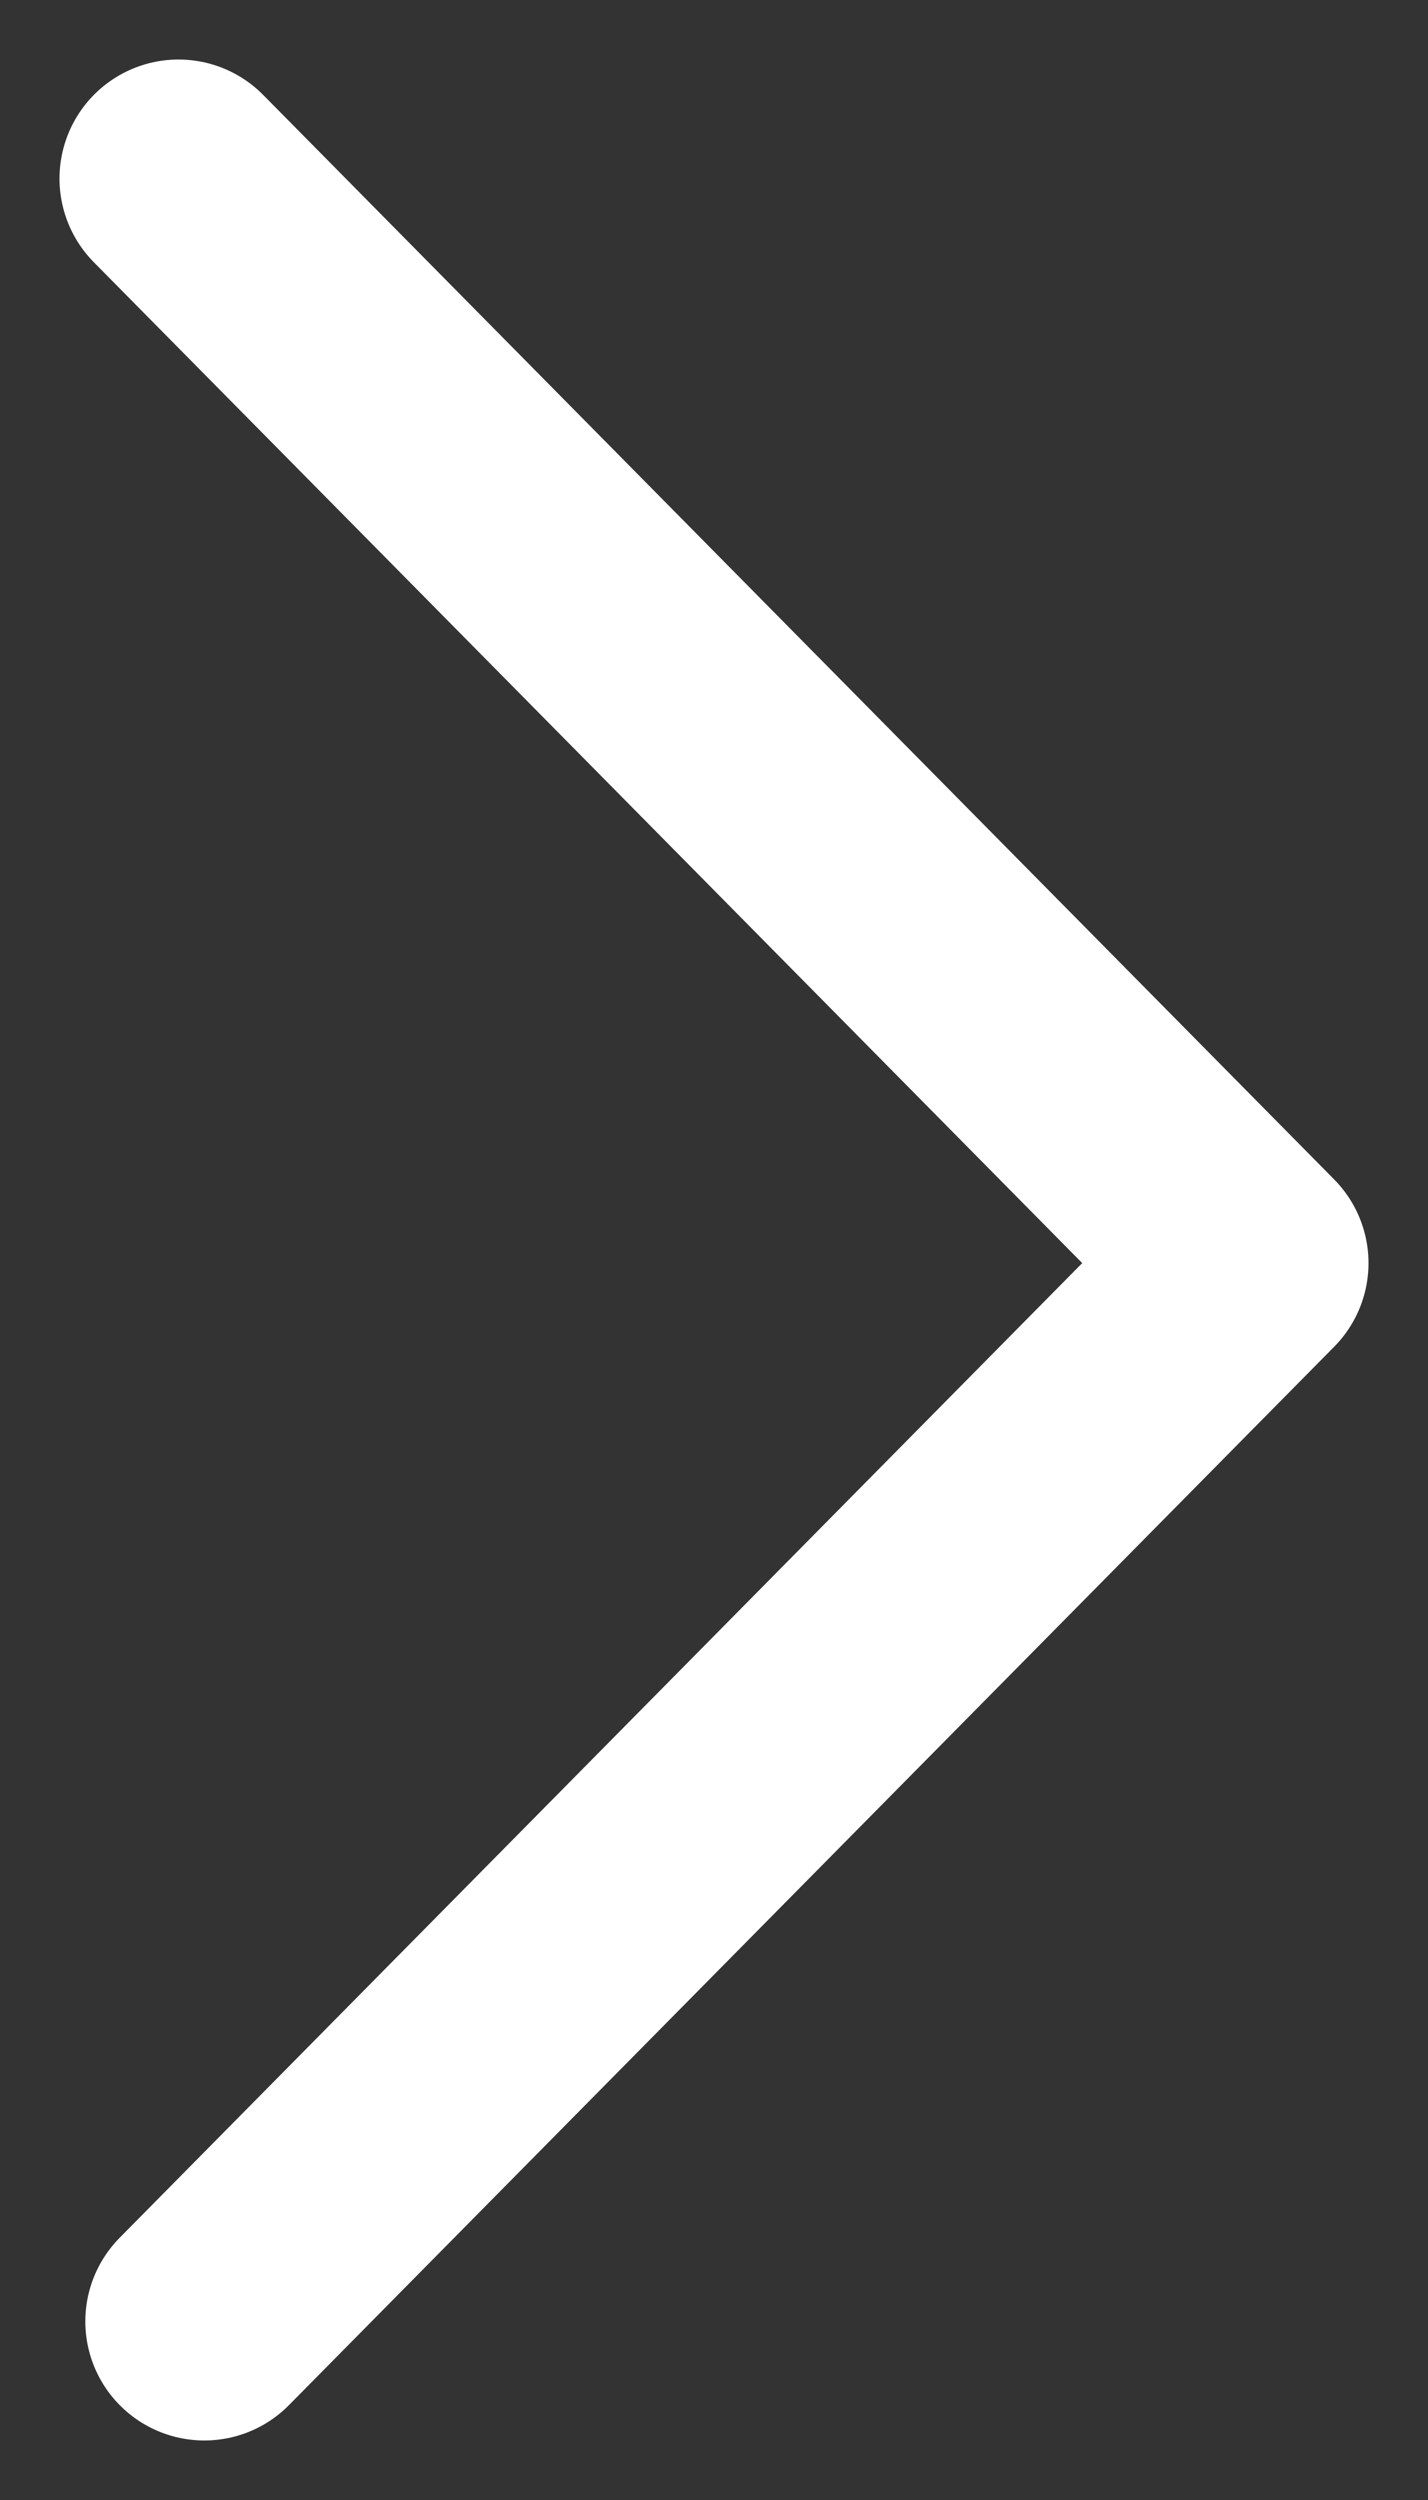 <?xml version="1.0" encoding="UTF-8"?>
<svg width="12px" height="21px" viewBox="0 0 12 21" version="1.1" xmlns="http://www.w3.org/2000/svg" xmlns:xlink="http://www.w3.org/1999/xlink">
    <rect x="0" y="0" width="12" height="21" fill="#333333" stroke="none"/>
    <!-- Generator: Sketch 48.2 (47327) - http://www.bohemiancoding.com/sketch -->
    <title>Rectangle 11</title>
    <desc>Created with Sketch.</desc>
    <defs></defs>
    <g id="Menu-Mobile-Alt-3-320-px" stroke="none" stroke-width="1" fill="none" fill-rule="evenodd" transform="translate(-288, -83)" stroke-linecap="round" stroke-linejoin="round">
        <polyline id="Rectangle-11" stroke="#FFFFFF" stroke-width="2.0" transform="translate(294, 93.5) rotate(-90) translate(-294, -93.5) " points="303 89 293.89 98 285 89.217"></polyline>
    </g>
</svg>
